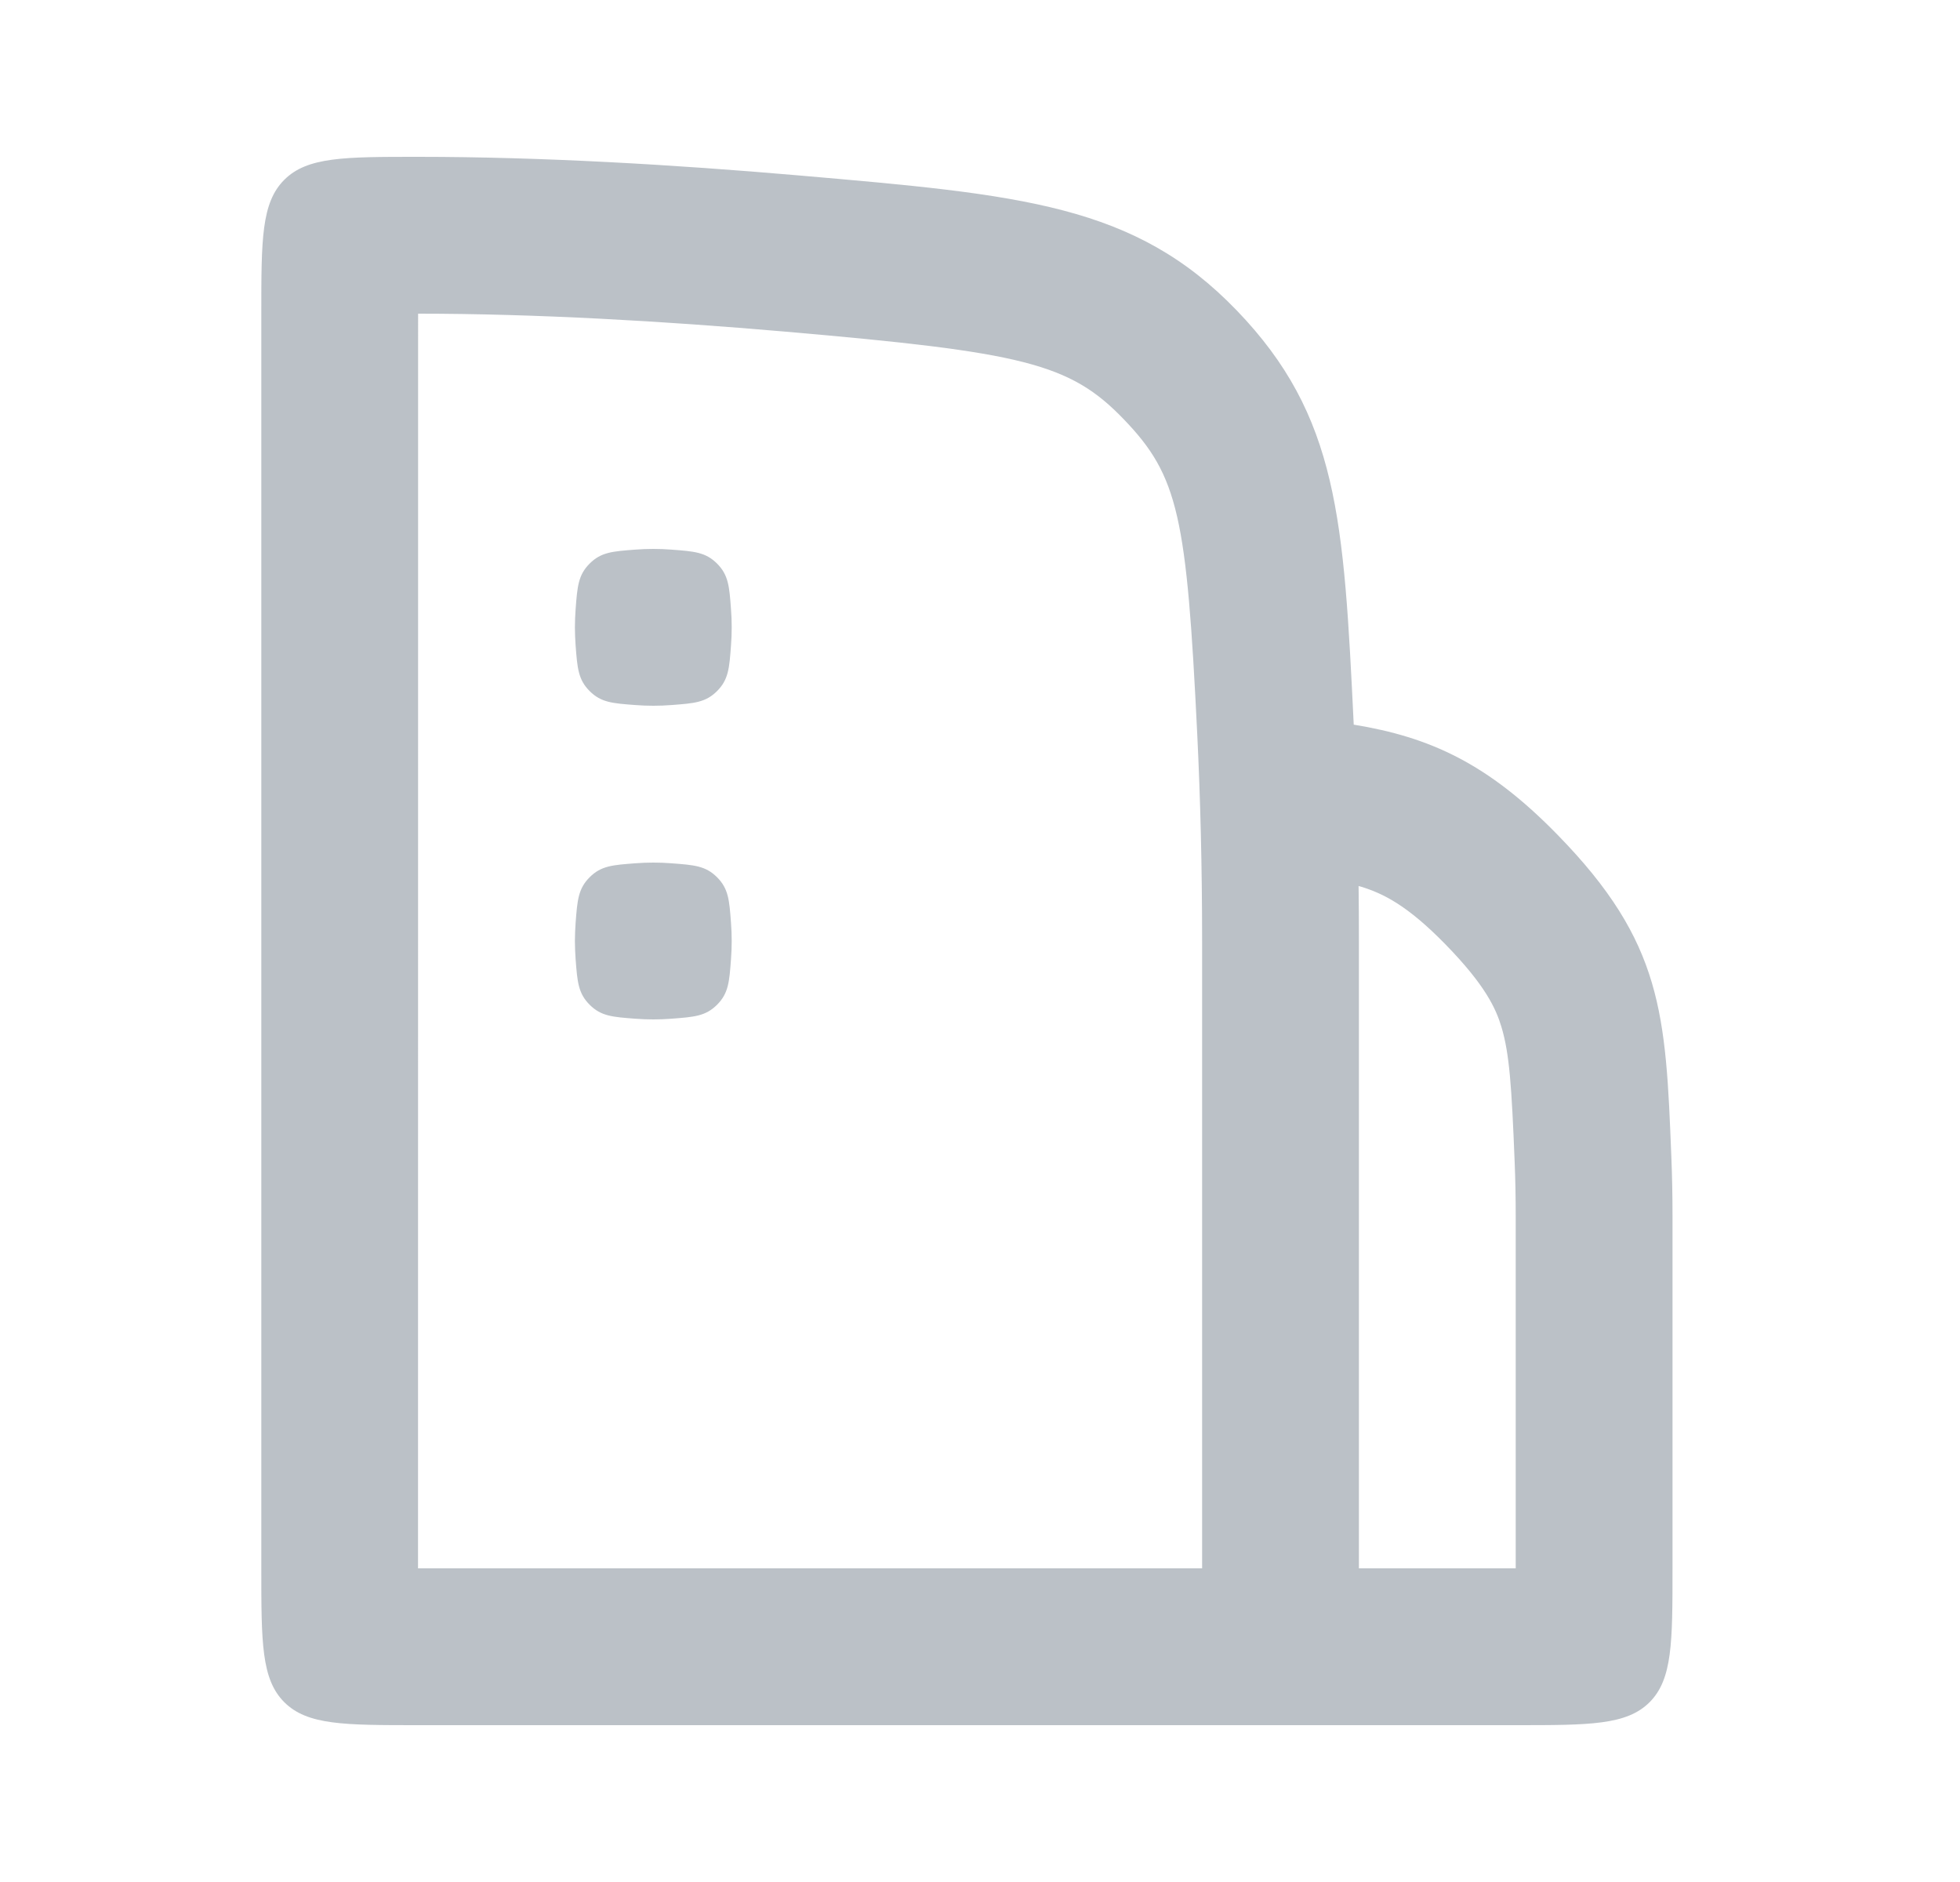 <svg width="25" height="24" viewBox="0 0 25 24" fill="none" xmlns="http://www.w3.org/2000/svg">
<path d="M7.521 7.187C7.375 7.333 7.364 7.479 7.342 7.769C7.337 7.845 7.333 7.922 7.333 8C7.333 8.078 7.337 8.155 7.342 8.231C7.364 8.521 7.375 8.667 7.521 8.813C7.667 8.959 7.812 8.969 8.103 8.991C8.178 8.997 8.256 9 8.333 9C8.411 9 8.489 8.997 8.564 8.991C8.855 8.969 9 8.959 9.146 8.813C9.292 8.667 9.303 8.521 9.324 8.231C9.33 8.155 9.333 8.078 9.333 8C9.333 7.922 9.33 7.845 9.324 7.769C9.303 7.479 9.292 7.333 9.146 7.187C9 7.041 8.855 7.031 8.564 7.009C8.489 7.003 8.411 7 8.333 7C8.256 7 8.178 7.003 8.103 7.009C7.812 7.031 7.667 7.041 7.521 7.187Z" fill="#BBC1C7"/>
<path d="M7.521 11.187C7.375 11.333 7.364 11.479 7.342 11.769C7.337 11.845 7.333 11.922 7.333 12C7.333 12.078 7.337 12.155 7.342 12.231C7.364 12.521 7.375 12.667 7.521 12.813C7.667 12.959 7.812 12.969 8.103 12.991C8.178 12.997 8.256 13 8.333 13C8.411 13 8.489 12.997 8.564 12.991C8.855 12.969 9 12.959 9.146 12.813C9.292 12.667 9.303 12.521 9.324 12.231C9.33 12.155 9.333 12.078 9.333 12C9.333 11.922 9.33 11.845 9.324 11.769C9.303 11.479 9.292 11.333 9.146 11.187C9 11.041 8.855 11.031 8.564 11.009C8.489 11.003 8.411 11 8.333 11C8.256 11 8.178 11.003 8.103 11.009C7.812 11.031 7.667 11.041 7.521 11.187Z" fill="#BBC1C7"/>
<path fill-rule="evenodd" clip-rule="evenodd" d="M5.332 22C4.39 22 3.919 22 3.626 21.707C3.333 21.414 3.333 20.944 3.333 20.002V3.998C3.333 3.056 3.333 2.586 3.626 2.293C3.919 2 4.391 2 5.333 2C6.911 2 8.601 2.1 10.175 2.236C13.041 2.484 14.473 2.608 15.775 3.959C17.072 5.306 17.14 6.621 17.267 9.241C18.241 9.4 18.979 9.736 19.866 10.645C21.21 12.02 21.246 12.929 21.318 14.749C21.328 14.994 21.333 15.244 21.333 15.5V20.001C21.333 20.943 21.333 21.414 21.041 21.707C20.748 22 20.277 22 19.335 22L5.332 22ZM17.329 11.299C17.332 11.528 17.333 11.762 17.333 12V20H19.333V15.5C19.333 15.272 19.329 15.047 19.32 14.828C19.281 13.847 19.253 13.438 19.152 13.099C19.081 12.861 18.944 12.562 18.436 12.042C17.951 11.546 17.645 11.395 17.359 11.307C17.349 11.305 17.339 11.302 17.329 11.299ZM5.332 20H15.333V12C15.333 11.04 15.31 10.162 15.271 9.364C15.136 6.592 15.034 6.074 14.334 5.347C13.645 4.631 13.052 4.492 10.003 4.228C8.462 4.095 6.834 4 5.333 4L5.332 20Z" fill="#BBC1C7"/>
</svg>
